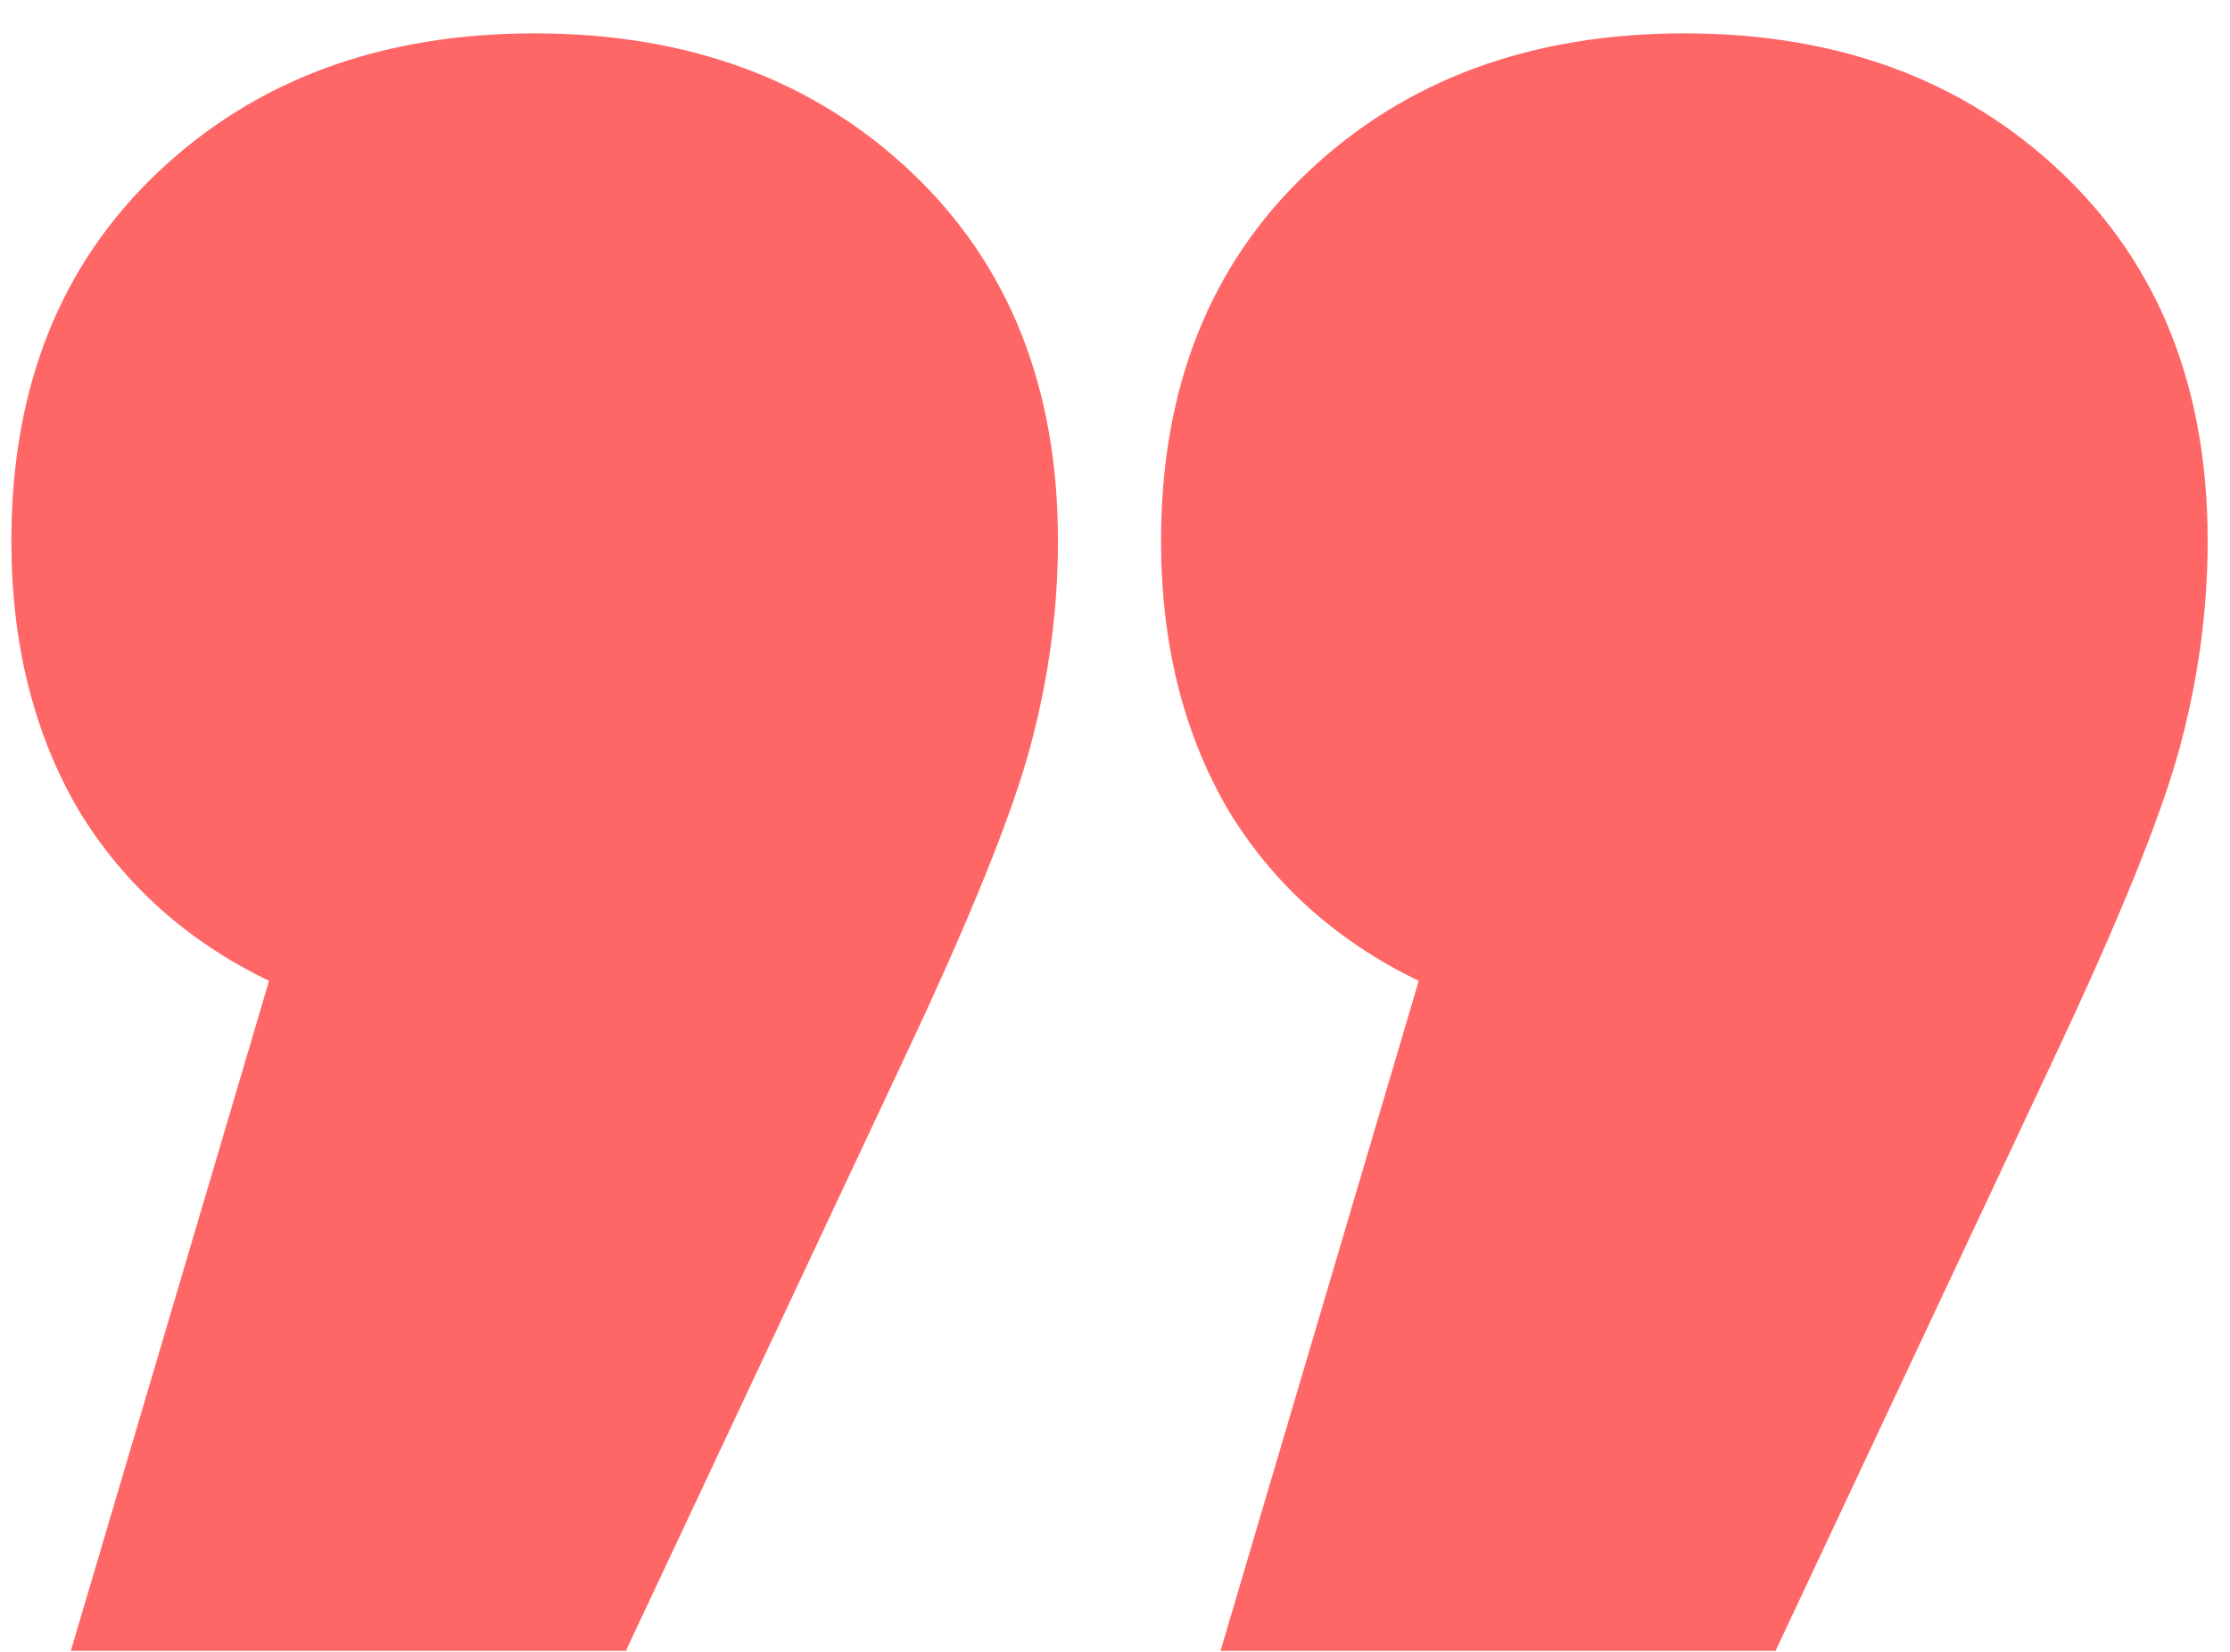<?xml version="1.0" encoding="UTF-8"?> <svg xmlns="http://www.w3.org/2000/svg" width="54" height="40" viewBox="0 0 54 40" fill="none"> <path d="M12.947 0.808C16.659 0.808 19.699 1.928 22.067 4.168C24.435 6.408 25.619 9.384 25.619 13.096C25.619 14.76 25.395 16.424 24.947 18.088C24.499 19.752 23.475 22.28 21.875 25.672L15.155 39.976H1.715L6.515 23.752C4.531 22.792 2.995 21.416 1.907 19.624C0.819 17.768 0.275 15.592 0.275 13.096C0.275 9.384 1.459 6.408 3.827 4.168C6.195 1.928 9.235 0.808 12.947 0.808ZM40.787 0.808C44.499 0.808 47.539 1.928 49.907 4.168C52.275 6.408 53.459 9.384 53.459 13.096C53.459 14.76 53.235 16.424 52.787 18.088C52.339 19.752 51.315 22.28 49.715 25.672L42.995 39.976H29.555L34.355 23.752C32.371 22.792 30.835 21.416 29.747 19.624C28.659 17.768 28.115 15.592 28.115 13.096C28.115 9.384 29.299 6.408 31.667 4.168C34.035 1.928 37.075 0.808 40.787 0.808Z" fill="#FF6666"></path> </svg> 